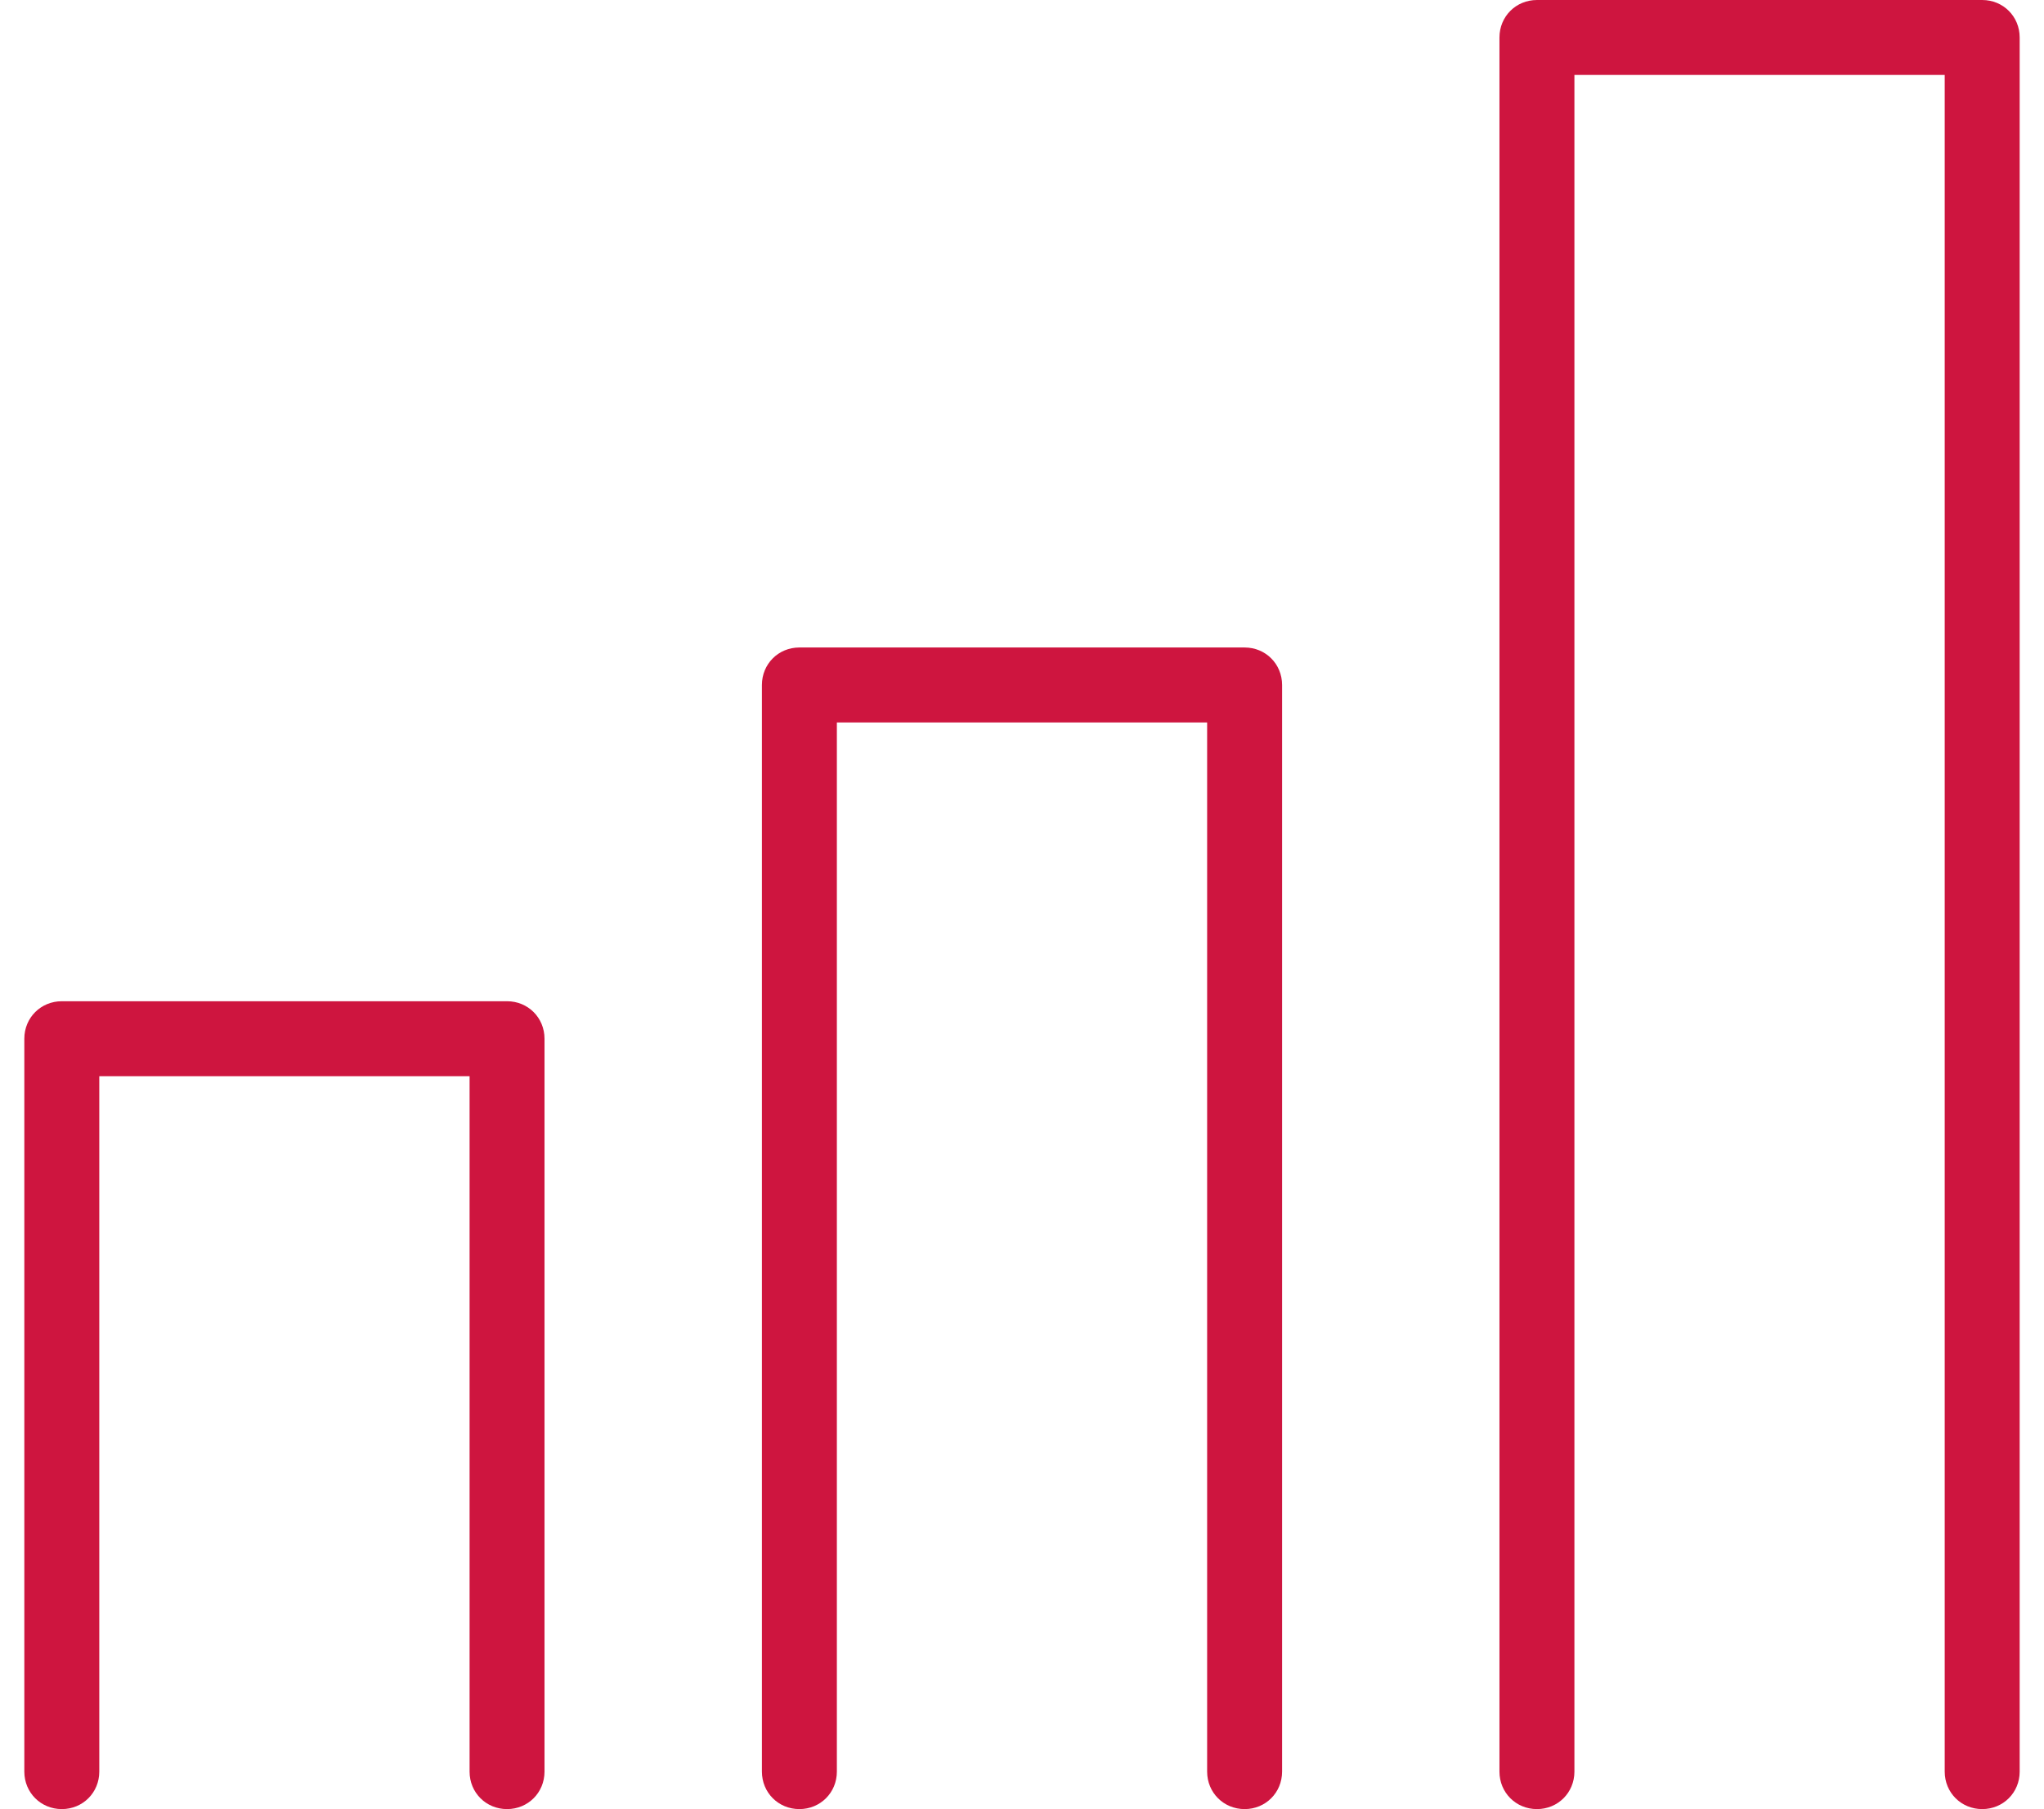 <svg width="61" height="54" viewBox="0 0 61 54" fill="none" xmlns="http://www.w3.org/2000/svg">
<g clip-path="url(#clip0_2335_1276)">
<path d="M15.132 54C14.506 54 14.014 53.508 14.014 52.882V32.123H2.963V52.882C2.963 53.508 2.471 54 1.845 54C1.218 54 0.726 53.508 0.726 52.882V31.004C0.726 30.378 1.218 29.886 1.845 29.886H15.132C15.758 29.886 16.25 30.378 16.25 31.004V52.882C16.25 53.508 15.758 54 15.132 54Z" fill="#CE153F"/>
<path d="M37.144 54C36.517 54 36.025 53.508 36.025 52.881V21.564H24.975V52.881C24.975 53.508 24.483 54 23.856 54C23.23 54 22.738 53.508 22.738 52.881V20.446C22.738 19.819 23.23 19.327 23.856 19.327H37.144C37.77 19.327 38.262 19.819 38.262 20.446V52.881C38.262 53.508 37.77 54 37.144 54Z" fill="#CE153F"/>
<path d="M59.156 54C58.529 54 58.037 53.508 58.037 52.882V2.237H46.986V52.882C46.986 53.508 46.494 54 45.868 54C45.242 54 44.749 53.508 44.749 52.882V1.118C44.749 0.492 45.242 0 45.868 0H59.156C59.782 0 60.274 0.492 60.274 1.118V52.882C60.274 53.508 59.782 54 59.156 54Z" fill="#CE153F"/>
</g>
<defs>
<clipPath id="clip0_2335_1276">
<rect width="59.548" height="54" fill="white" transform="translate(0.726)"/>
</clipPath>
</defs>
</svg>
